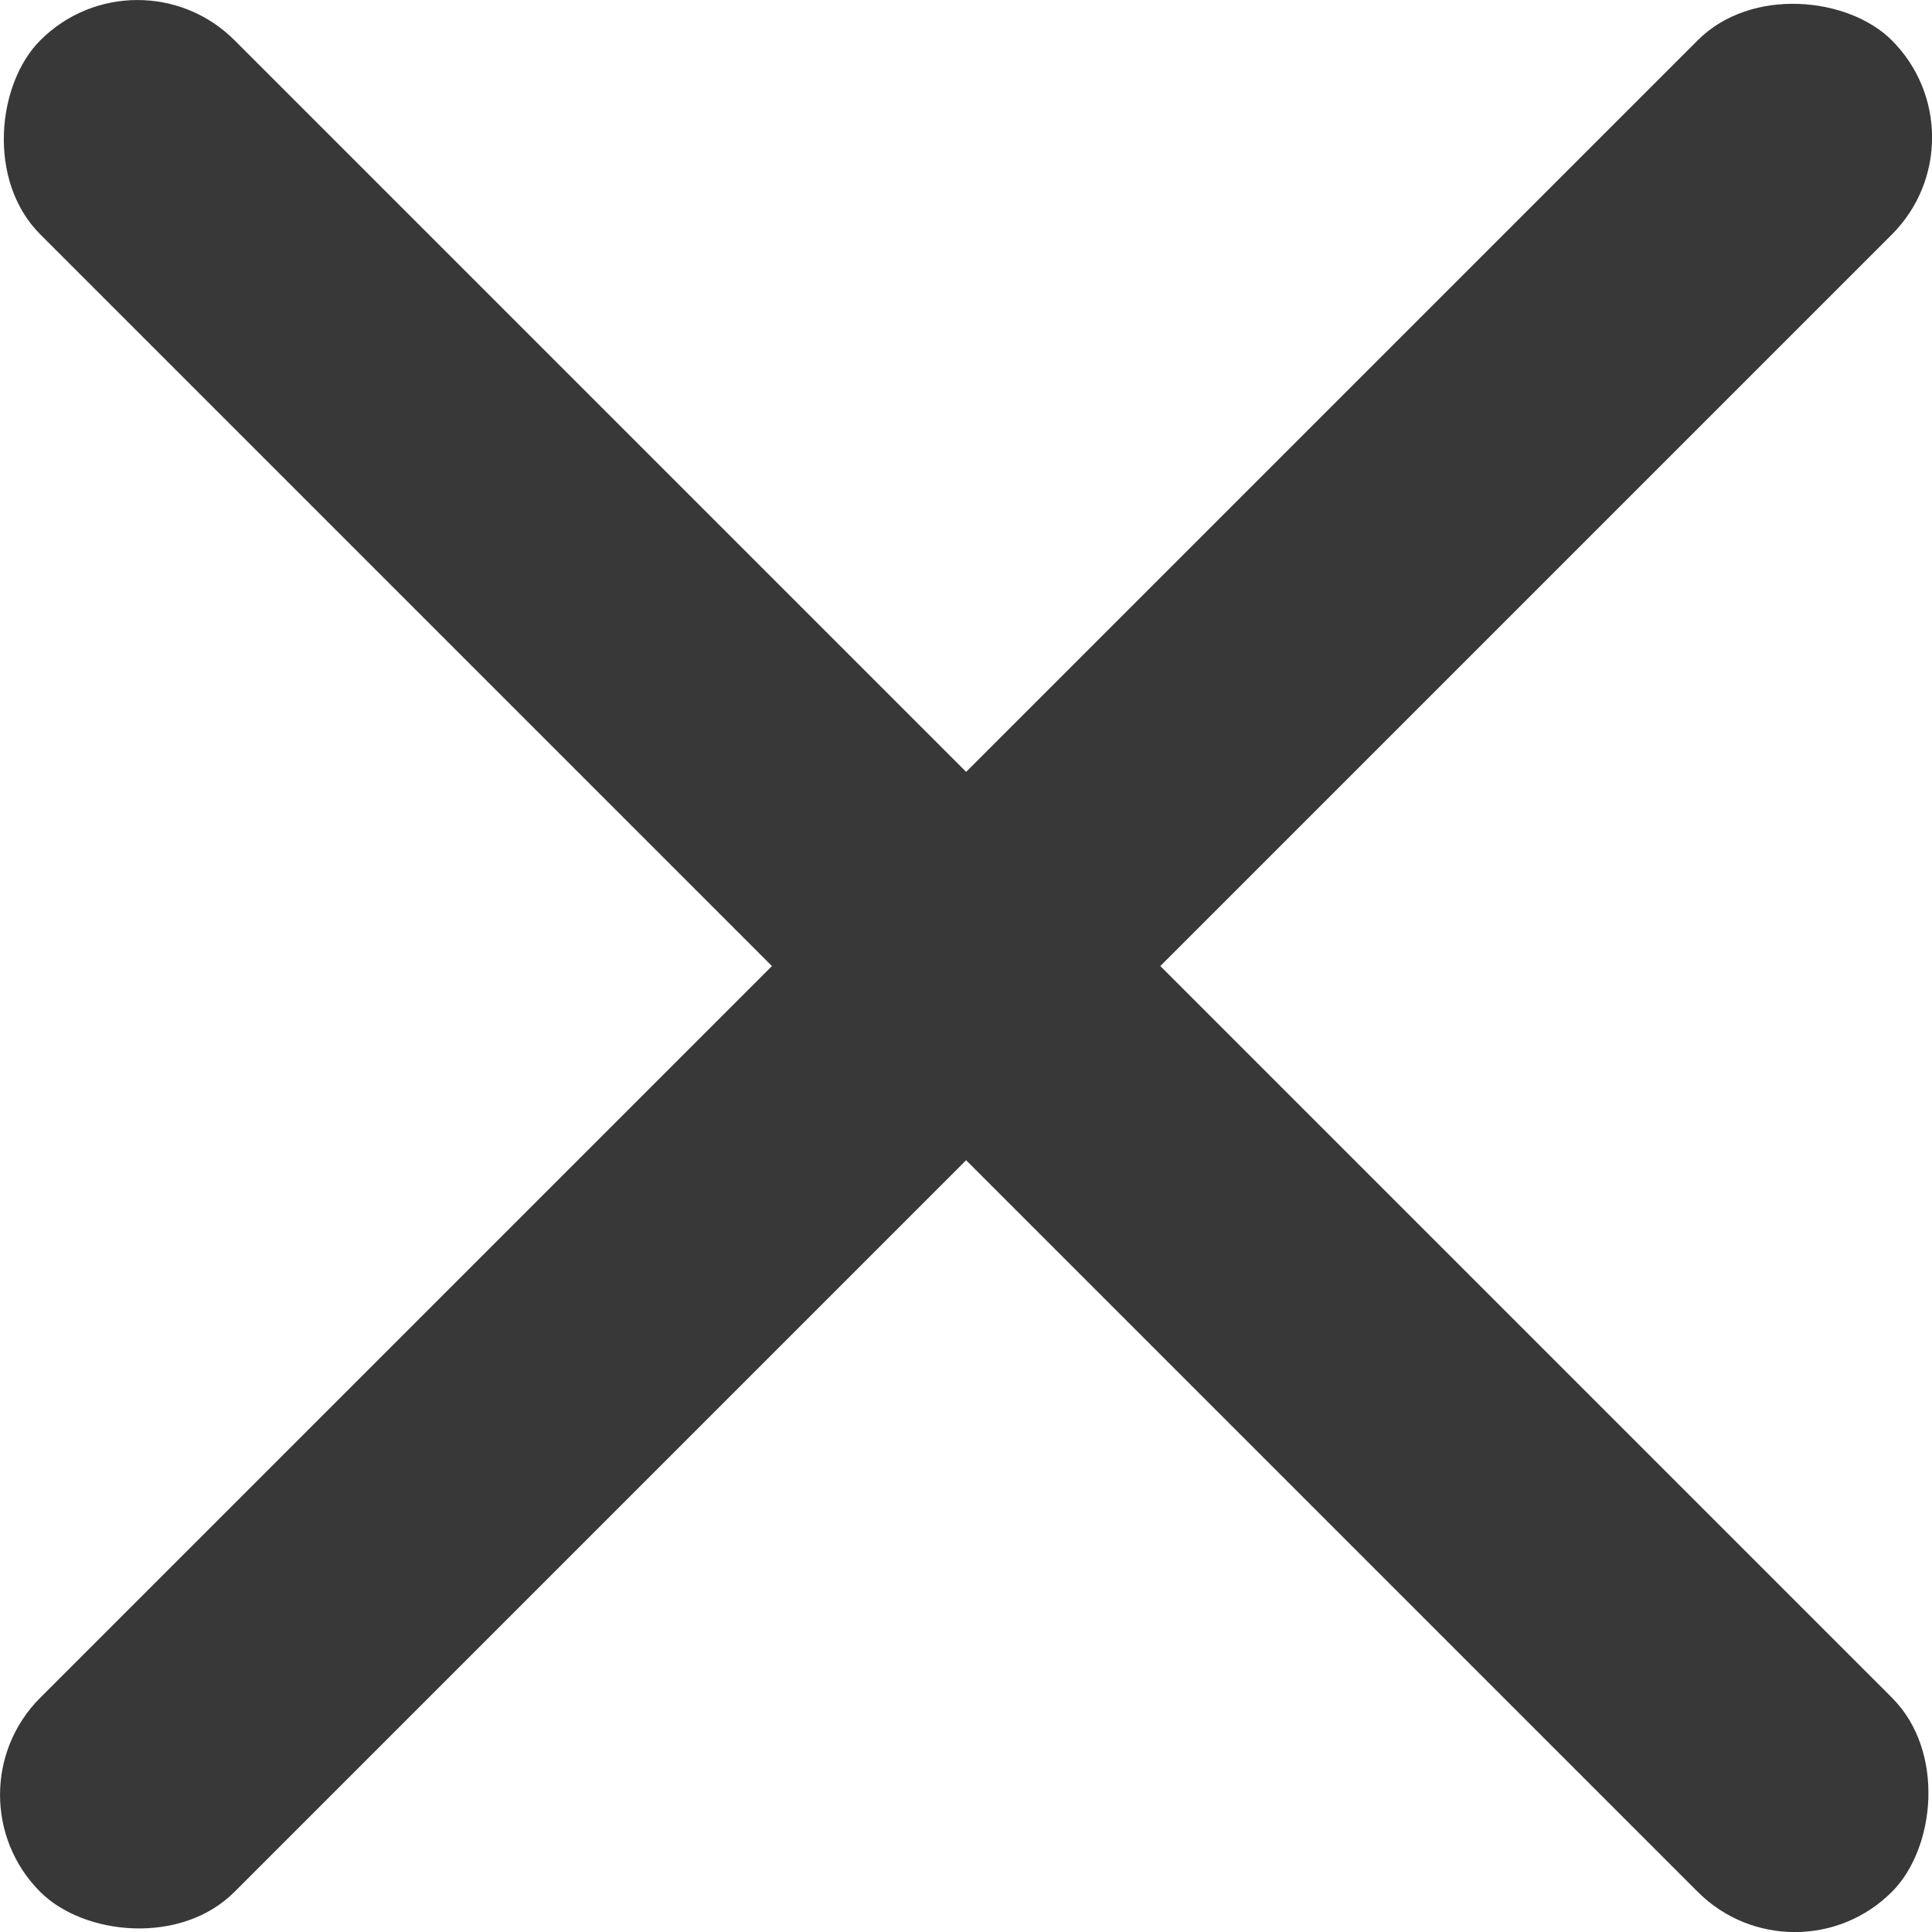 <svg xmlns="http://www.w3.org/2000/svg" width="18.101" height="18.101" viewBox="0 0 18.101 18.101">
  <defs>
    <style>
      .a {
        fill: #383838;
      }
    </style>
  </defs>
  <title>close</title>
  <rect class="a" x="1.733" y="12.714" width="24.533" height="2.573" rx="1.286" transform="translate(9.051 28.85) rotate(-135)"/>
  <rect class="a" x="1.733" y="12.714" width="24.533" height="2.573" rx="1.286" transform="translate(-10.748 9.051) rotate(-45)"/>
</svg>
